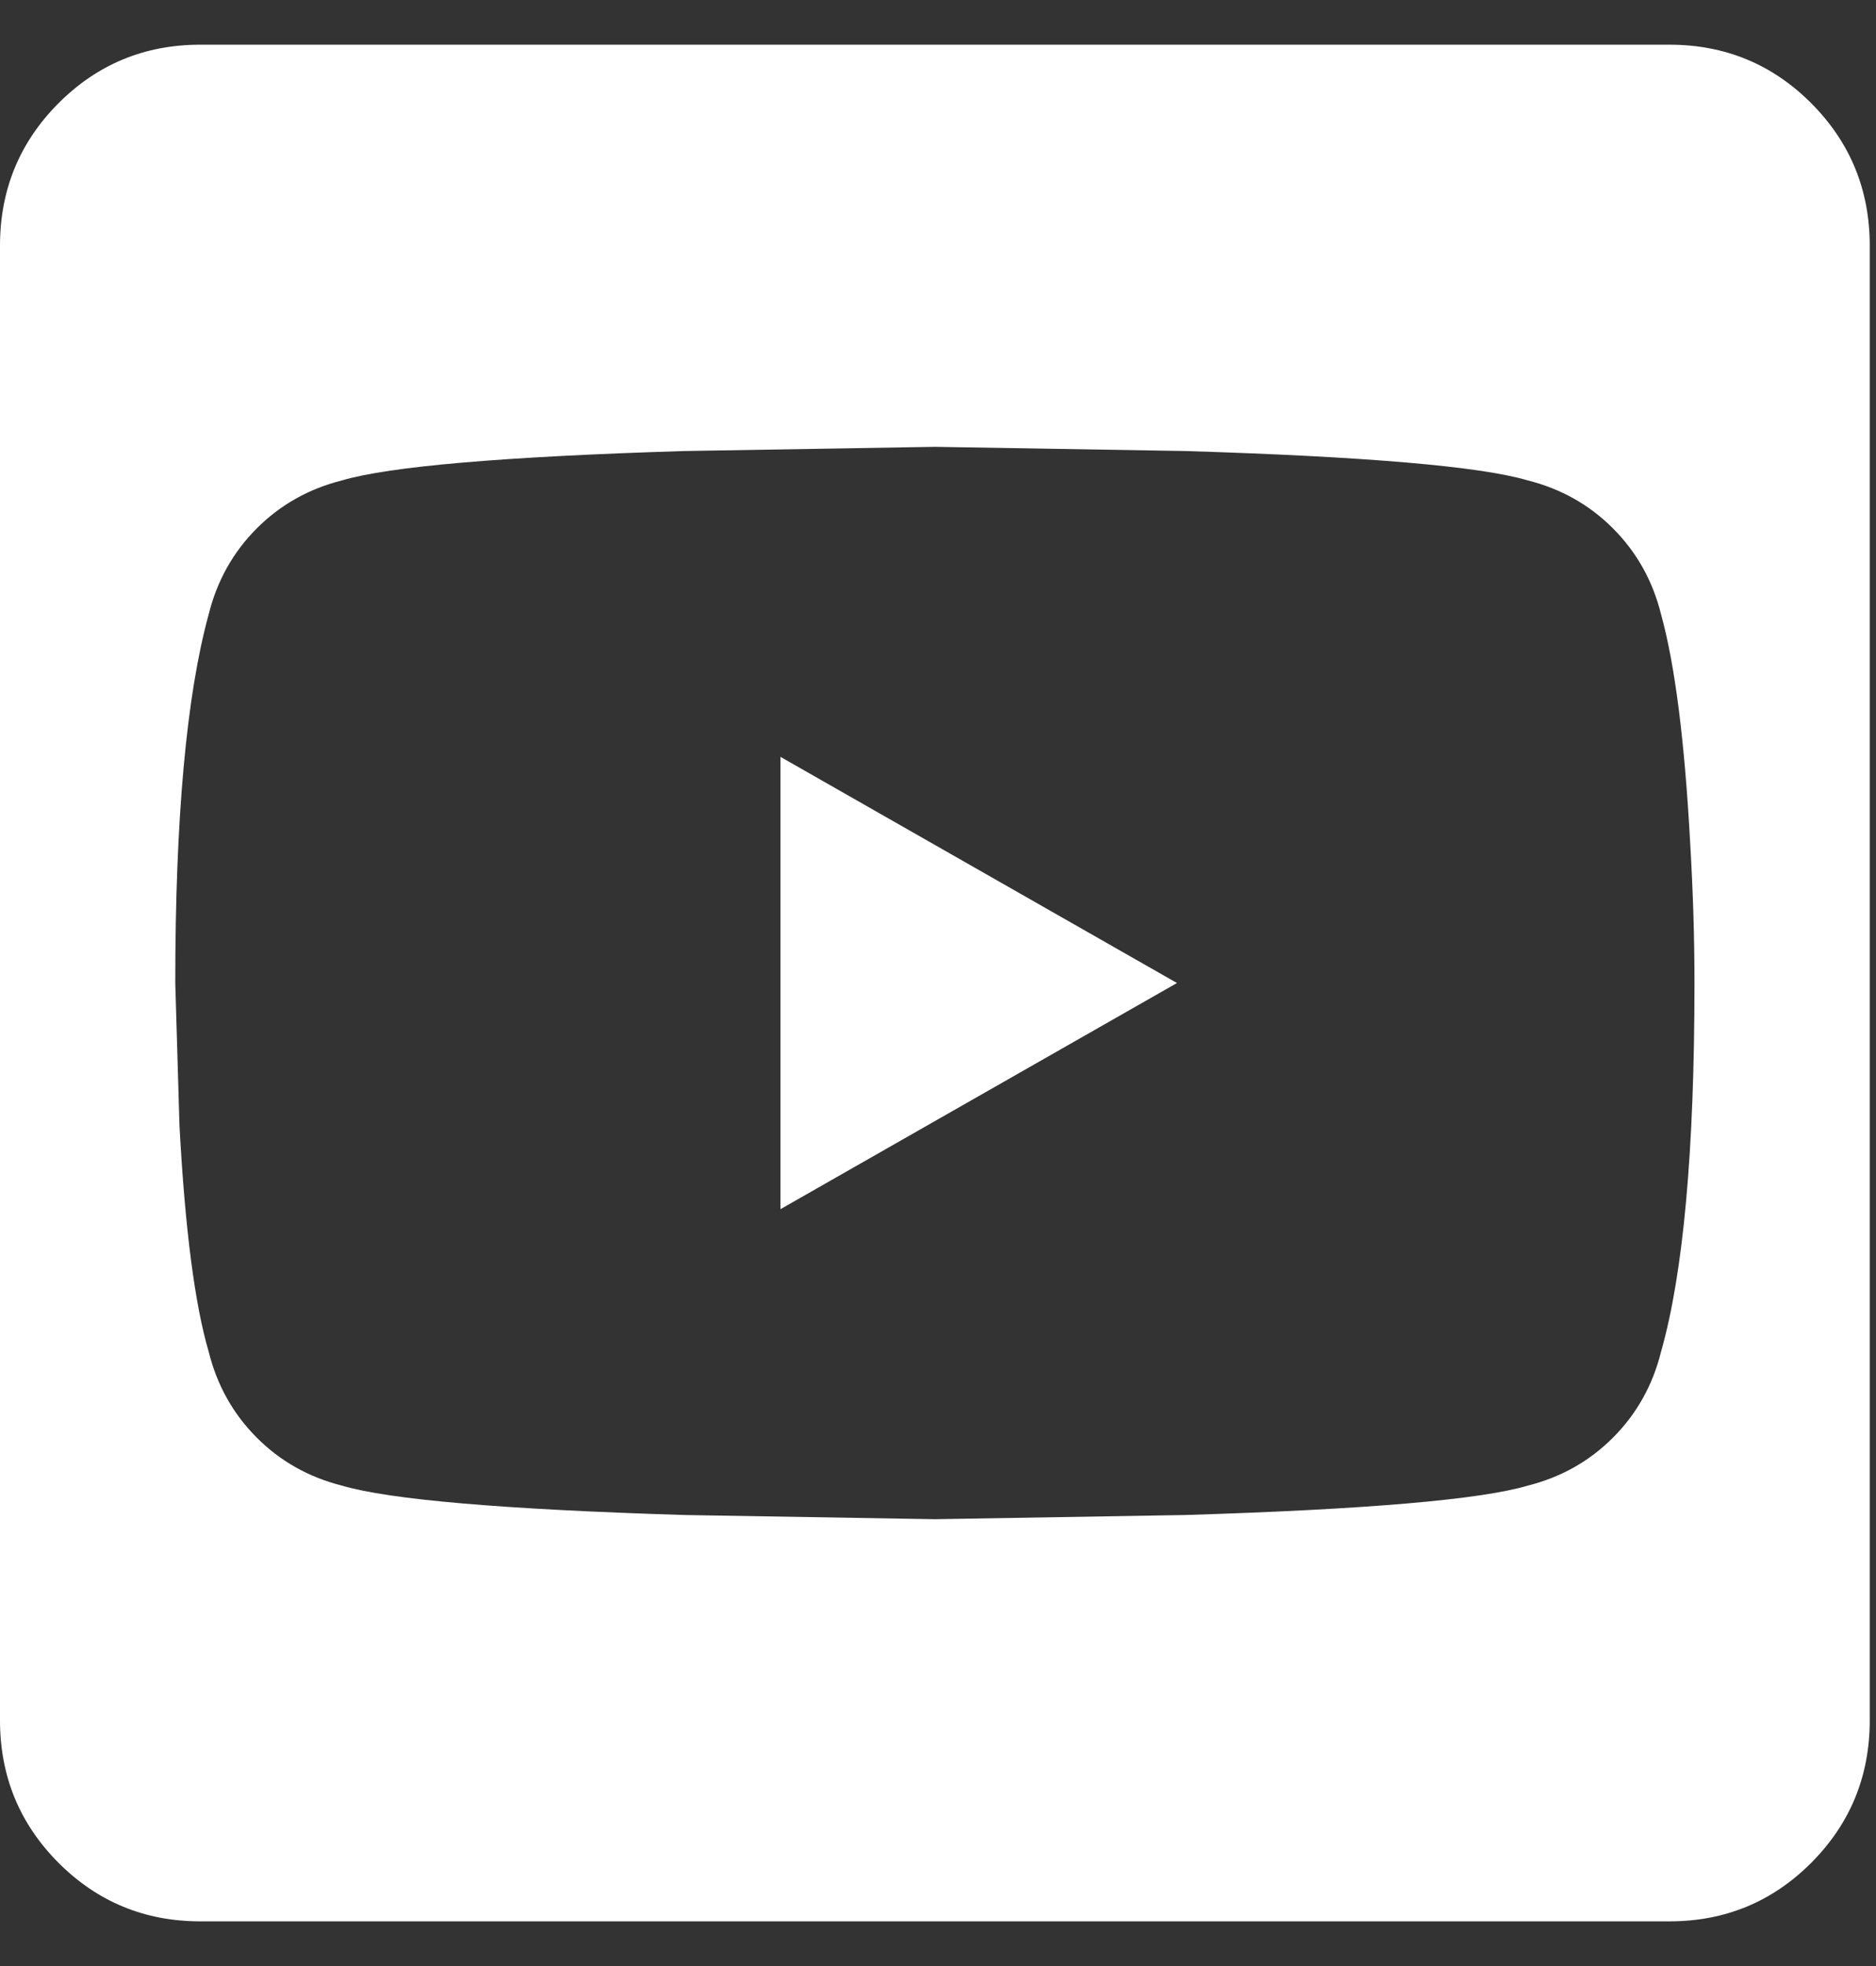 <?xml version="1.0" encoding="UTF-8"?>
<svg xmlns="http://www.w3.org/2000/svg" width="21" height="22" viewBox="0 0 21 22" fill="none">
  <rect x="0" y="0" width="21" height="22" fill="#333333" stroke="none"/>
  <path fill-rule="evenodd" clip-rule="evenodd" d="M8.736 8.469L13.175 11L8.736 13.531V8.469ZM20.93 2.75V19.25C20.93 19.875 20.712 20.406 20.276 20.844C19.84 21.281 19.31 21.5 18.688 21.5H2.242C1.62 21.5 1.09 21.281 0.654 20.844C0.218 20.406 0 19.875 0 19.25V2.75C0 2.125 0.218 1.594 0.654 1.156C1.09 0.719 1.62 0.5 2.242 0.5H18.688C19.31 0.5 19.84 0.719 20.276 1.156C20.712 1.594 20.93 2.125 20.93 2.75ZM18.968 11C18.968 10.5 18.952 9.984 18.921 9.453C18.859 8.297 18.75 7.438 18.594 6.875C18.501 6.5 18.322 6.18 18.057 5.914C17.792 5.648 17.473 5.469 17.099 5.375C16.57 5.219 15.293 5.109 13.268 5.047L10.465 5L7.662 5.047C5.637 5.109 4.36 5.219 3.831 5.375C3.457 5.469 3.138 5.648 2.873 5.914C2.608 6.18 2.429 6.5 2.336 6.875C2.087 7.781 1.962 9.156 1.962 11L2.009 12.594C2.071 13.75 2.18 14.594 2.336 15.125C2.429 15.5 2.608 15.82 2.873 16.086C3.138 16.352 3.457 16.531 3.831 16.625C4.36 16.781 5.637 16.891 7.662 16.953L10.465 17L13.268 16.953C15.293 16.891 16.57 16.781 17.099 16.625C17.473 16.531 17.792 16.352 18.057 16.086C18.322 15.82 18.501 15.5 18.594 15.125C18.843 14.25 18.968 12.875 18.968 11Z" fill="white"></path>
</svg>
